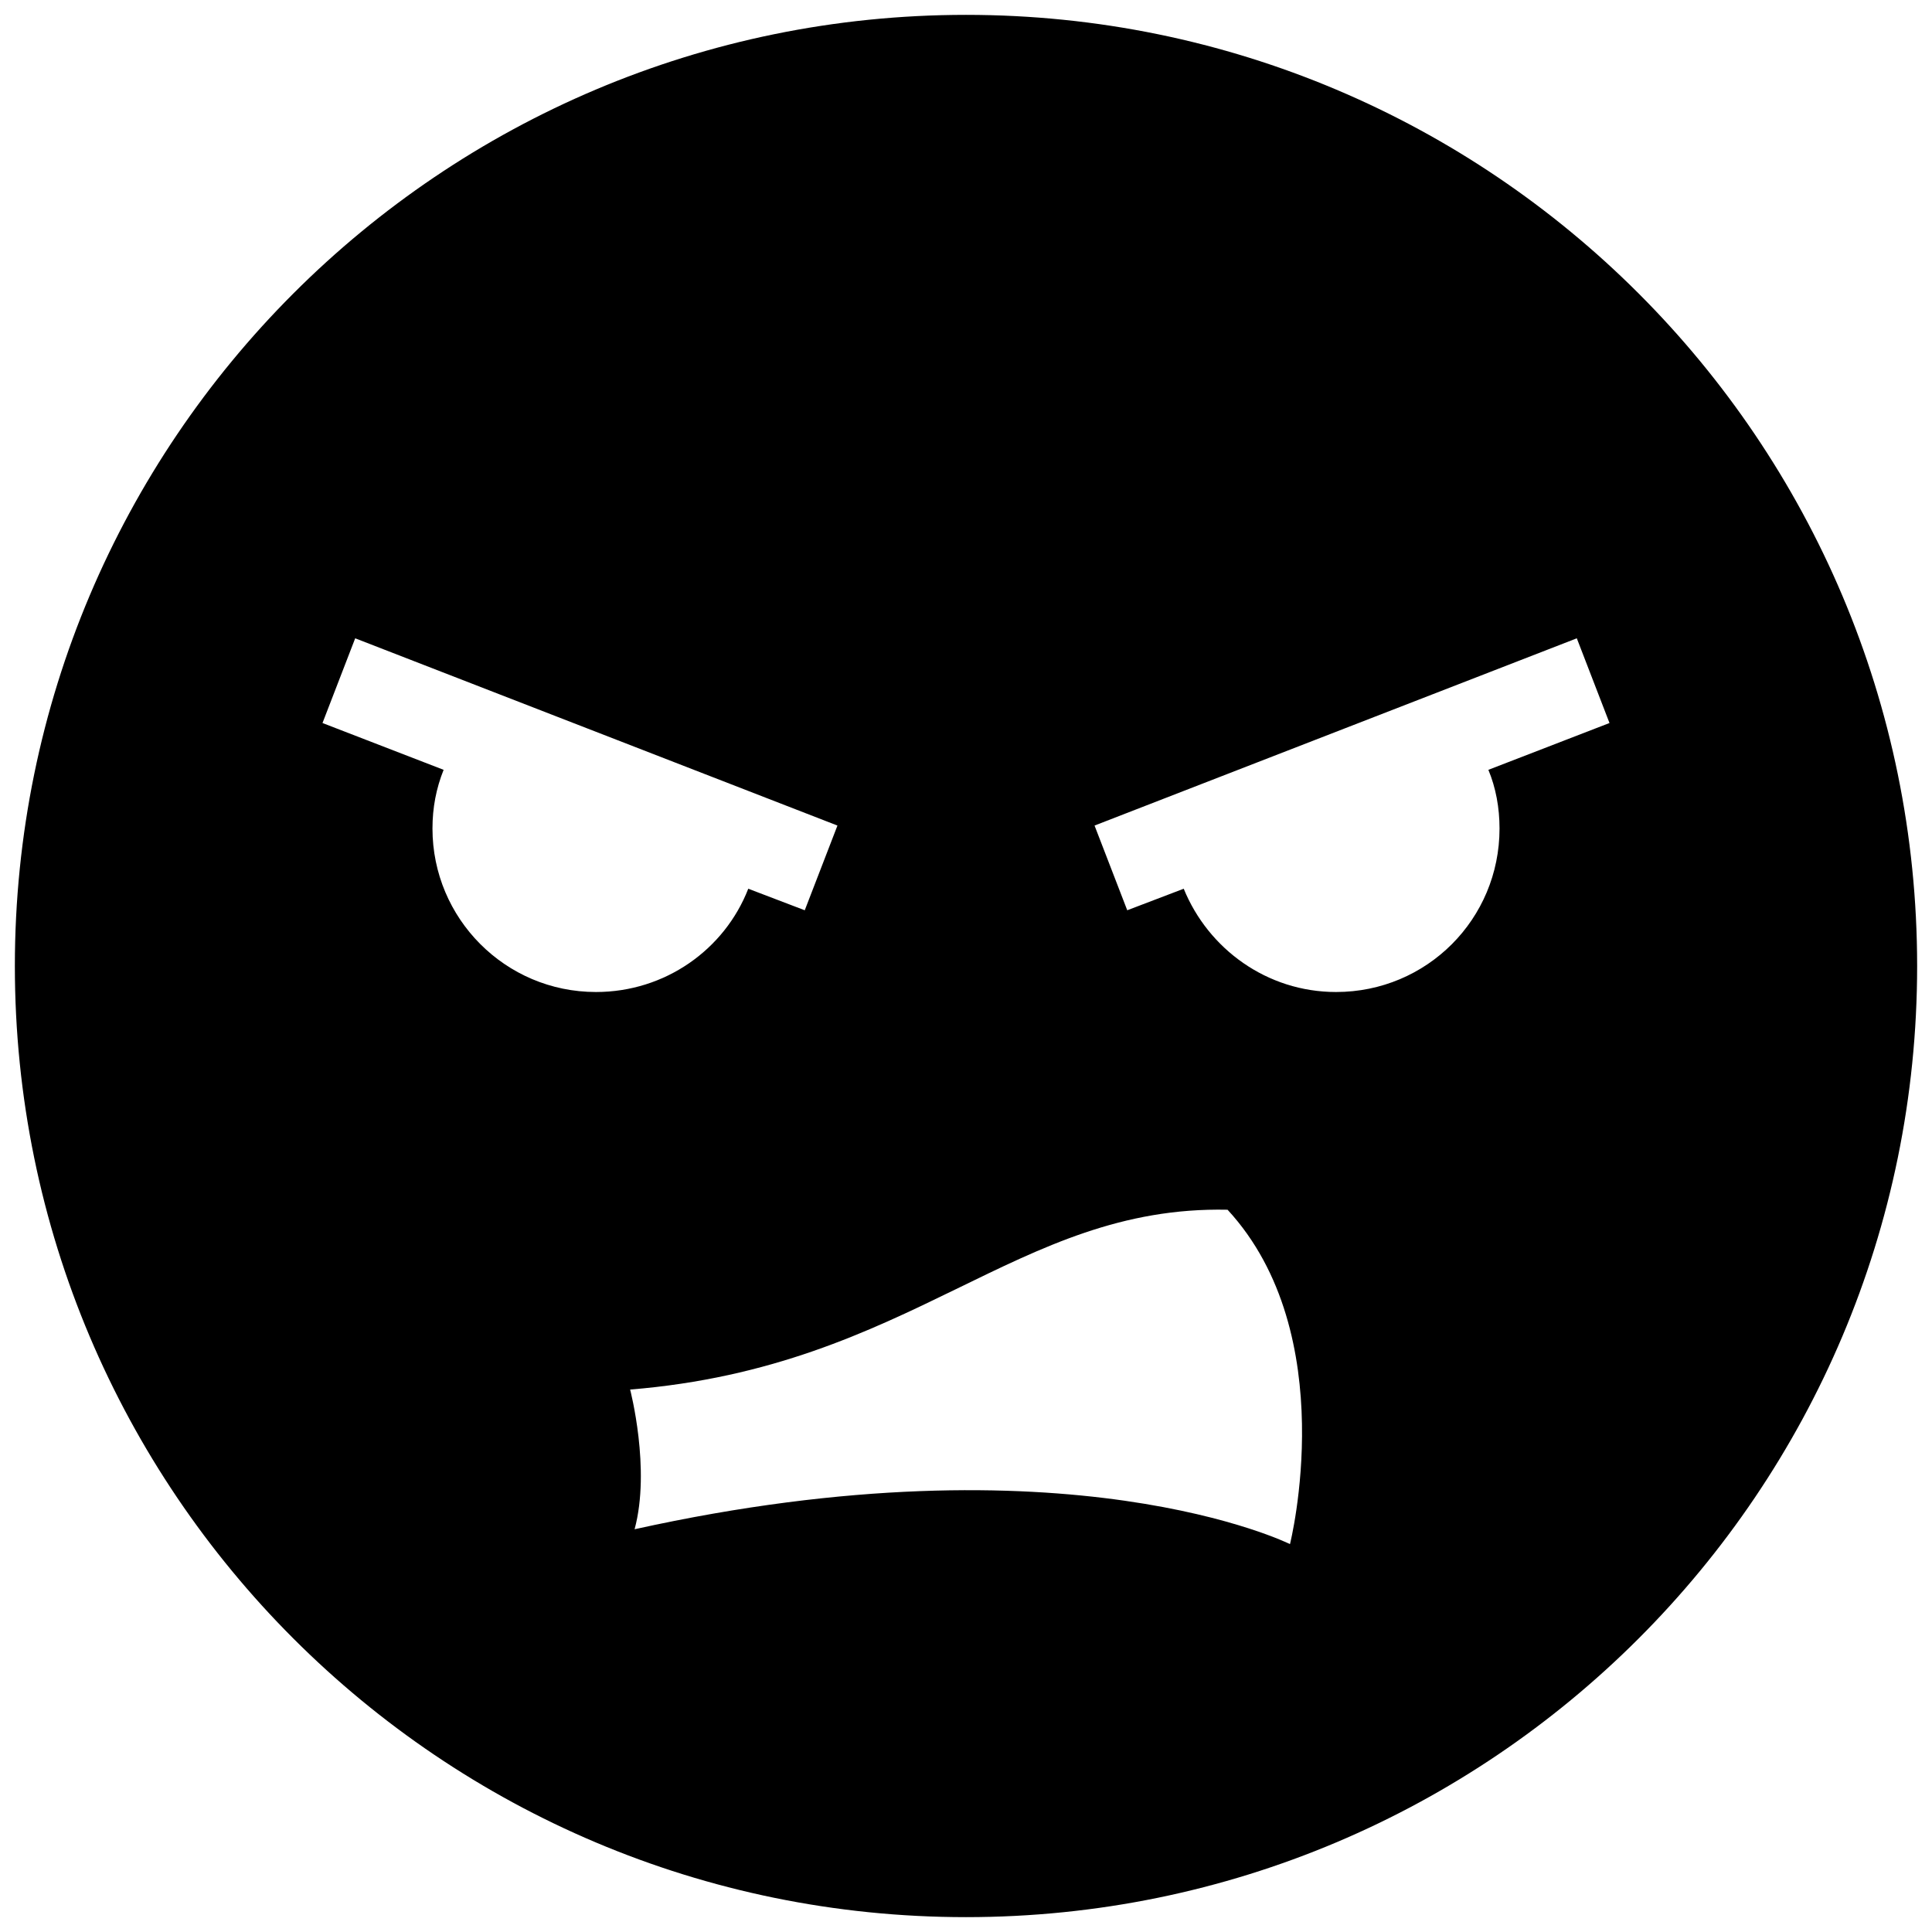 <?xml version="1.0" encoding="utf-8"?>
<!-- Uploaded to: SVG Repo, www.svgrepo.com, Generator: SVG Repo Mixer Tools -->
<svg fill="#000000" version="1.1" id="Layer_1" xmlns="http://www.w3.org/2000/svg" xmlns:xlink="http://www.w3.org/1999/xlink" 
	 width="800px" height="800px" viewBox="0 0 260 260" xml:space="preserve">
<path d="M130,2C59.3,2,2,59.3,2,130s57.3,128,128,128s128-57.3,128-128S200.7,2,130,2z M58.2,111.5c0-2.8,0.5-5.4,1.5-7.9l-16.3-6.3
	l4.4-11.4l64.9,25.2l-4.4,11.4l-7.6-2.9c-3.2,8.2-11.2,13.9-20.5,13.9C68,133.5,58.2,123.6,58.2,111.5z M173.6,207.8
	c0,0-29.9-14.9-88.2-2c2.2-8.1-0.6-18.8-0.6-18.8c38.1-3.1,51.9-24.8,80.4-24.2C180.7,179.6,173.6,207.8,173.6,207.8z M201.8,111.5
	c0,12.2-9.8,22-22,22c-9.3,0-17.2-5.8-20.5-13.9l-7.6,2.9l-4.4-11.4l64.9-25.2l4.4,11.4l-16.3,6.3
	C201.3,106,201.8,108.7,201.8,111.5z"/>
</svg>